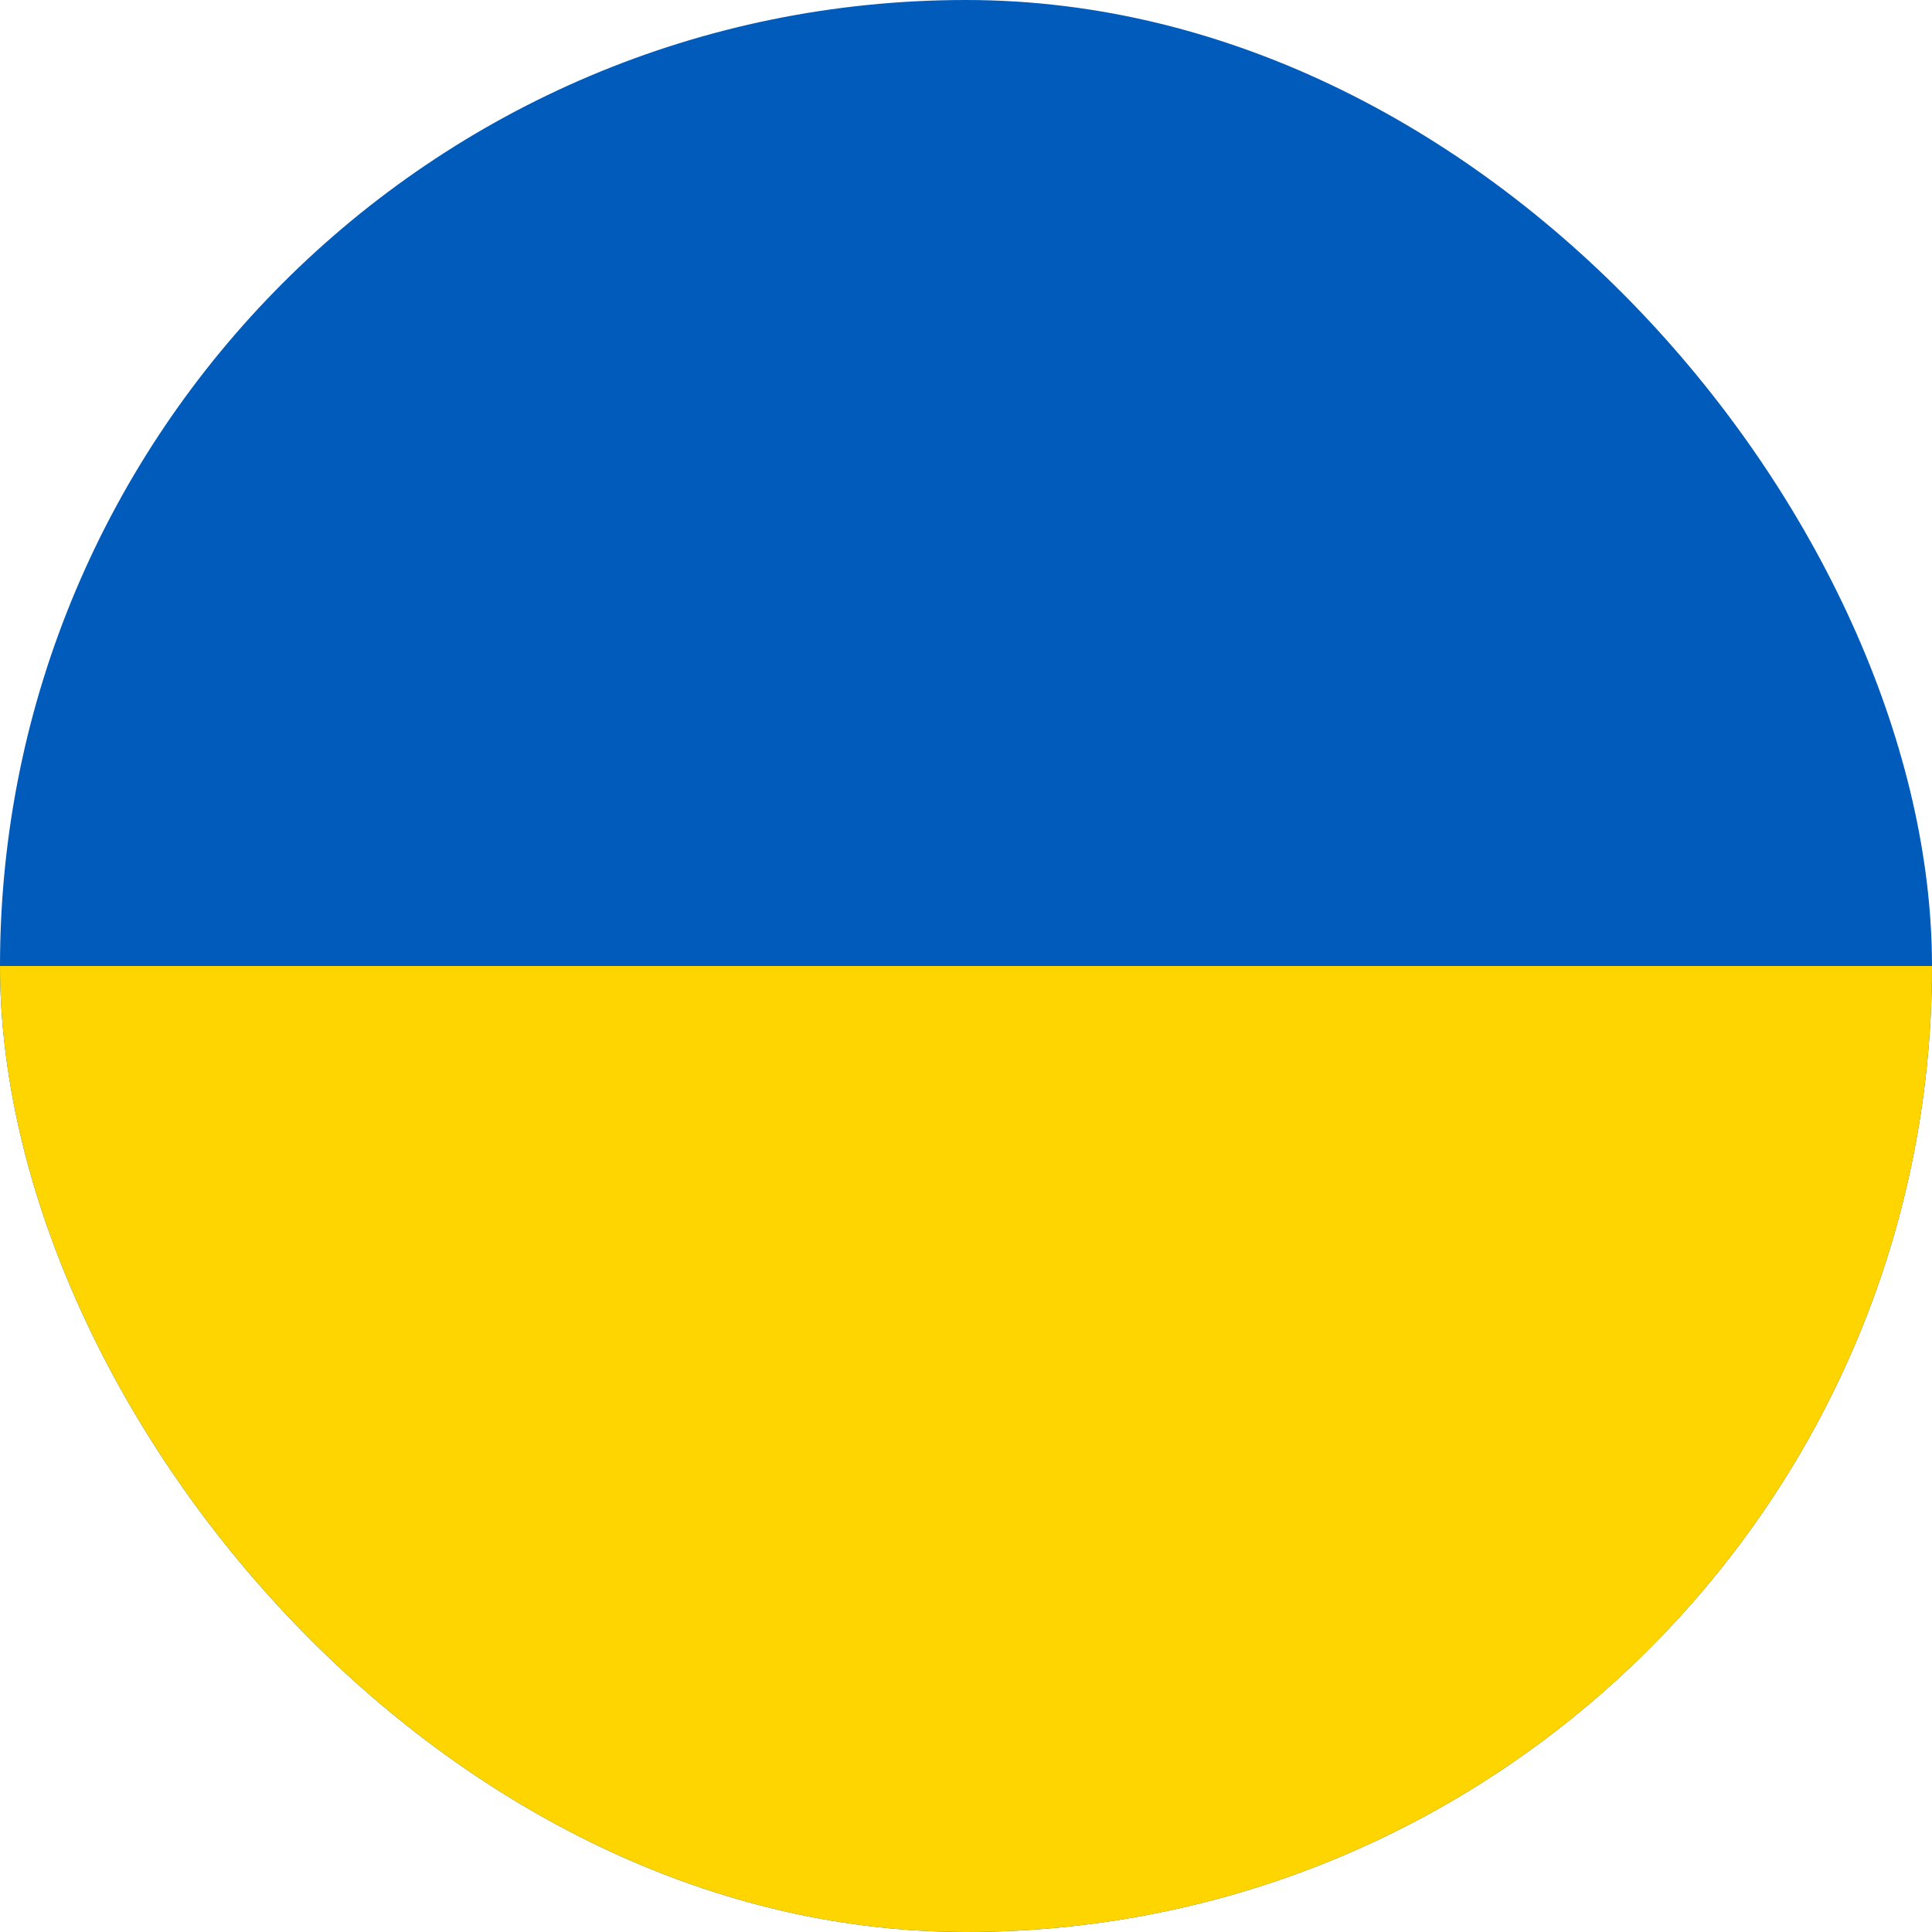 <svg width="24" height="24" viewBox="0 0 24 24" fill="none" xmlns="http://www.w3.org/2000/svg">
<g clip-path="url(#clip0_3085_107243)">
<path d="M24 0H0V24H24V0Z" fill="#005BBB"/>
<path d="M24 12H0V24H24V12Z" fill="#FFD500"/>
</g>
<defs>
<clipPath id="clip0_3085_107243">
<rect width="24" height="24" rx="12" fill="white"/>
</clipPath>
</defs>
</svg>

